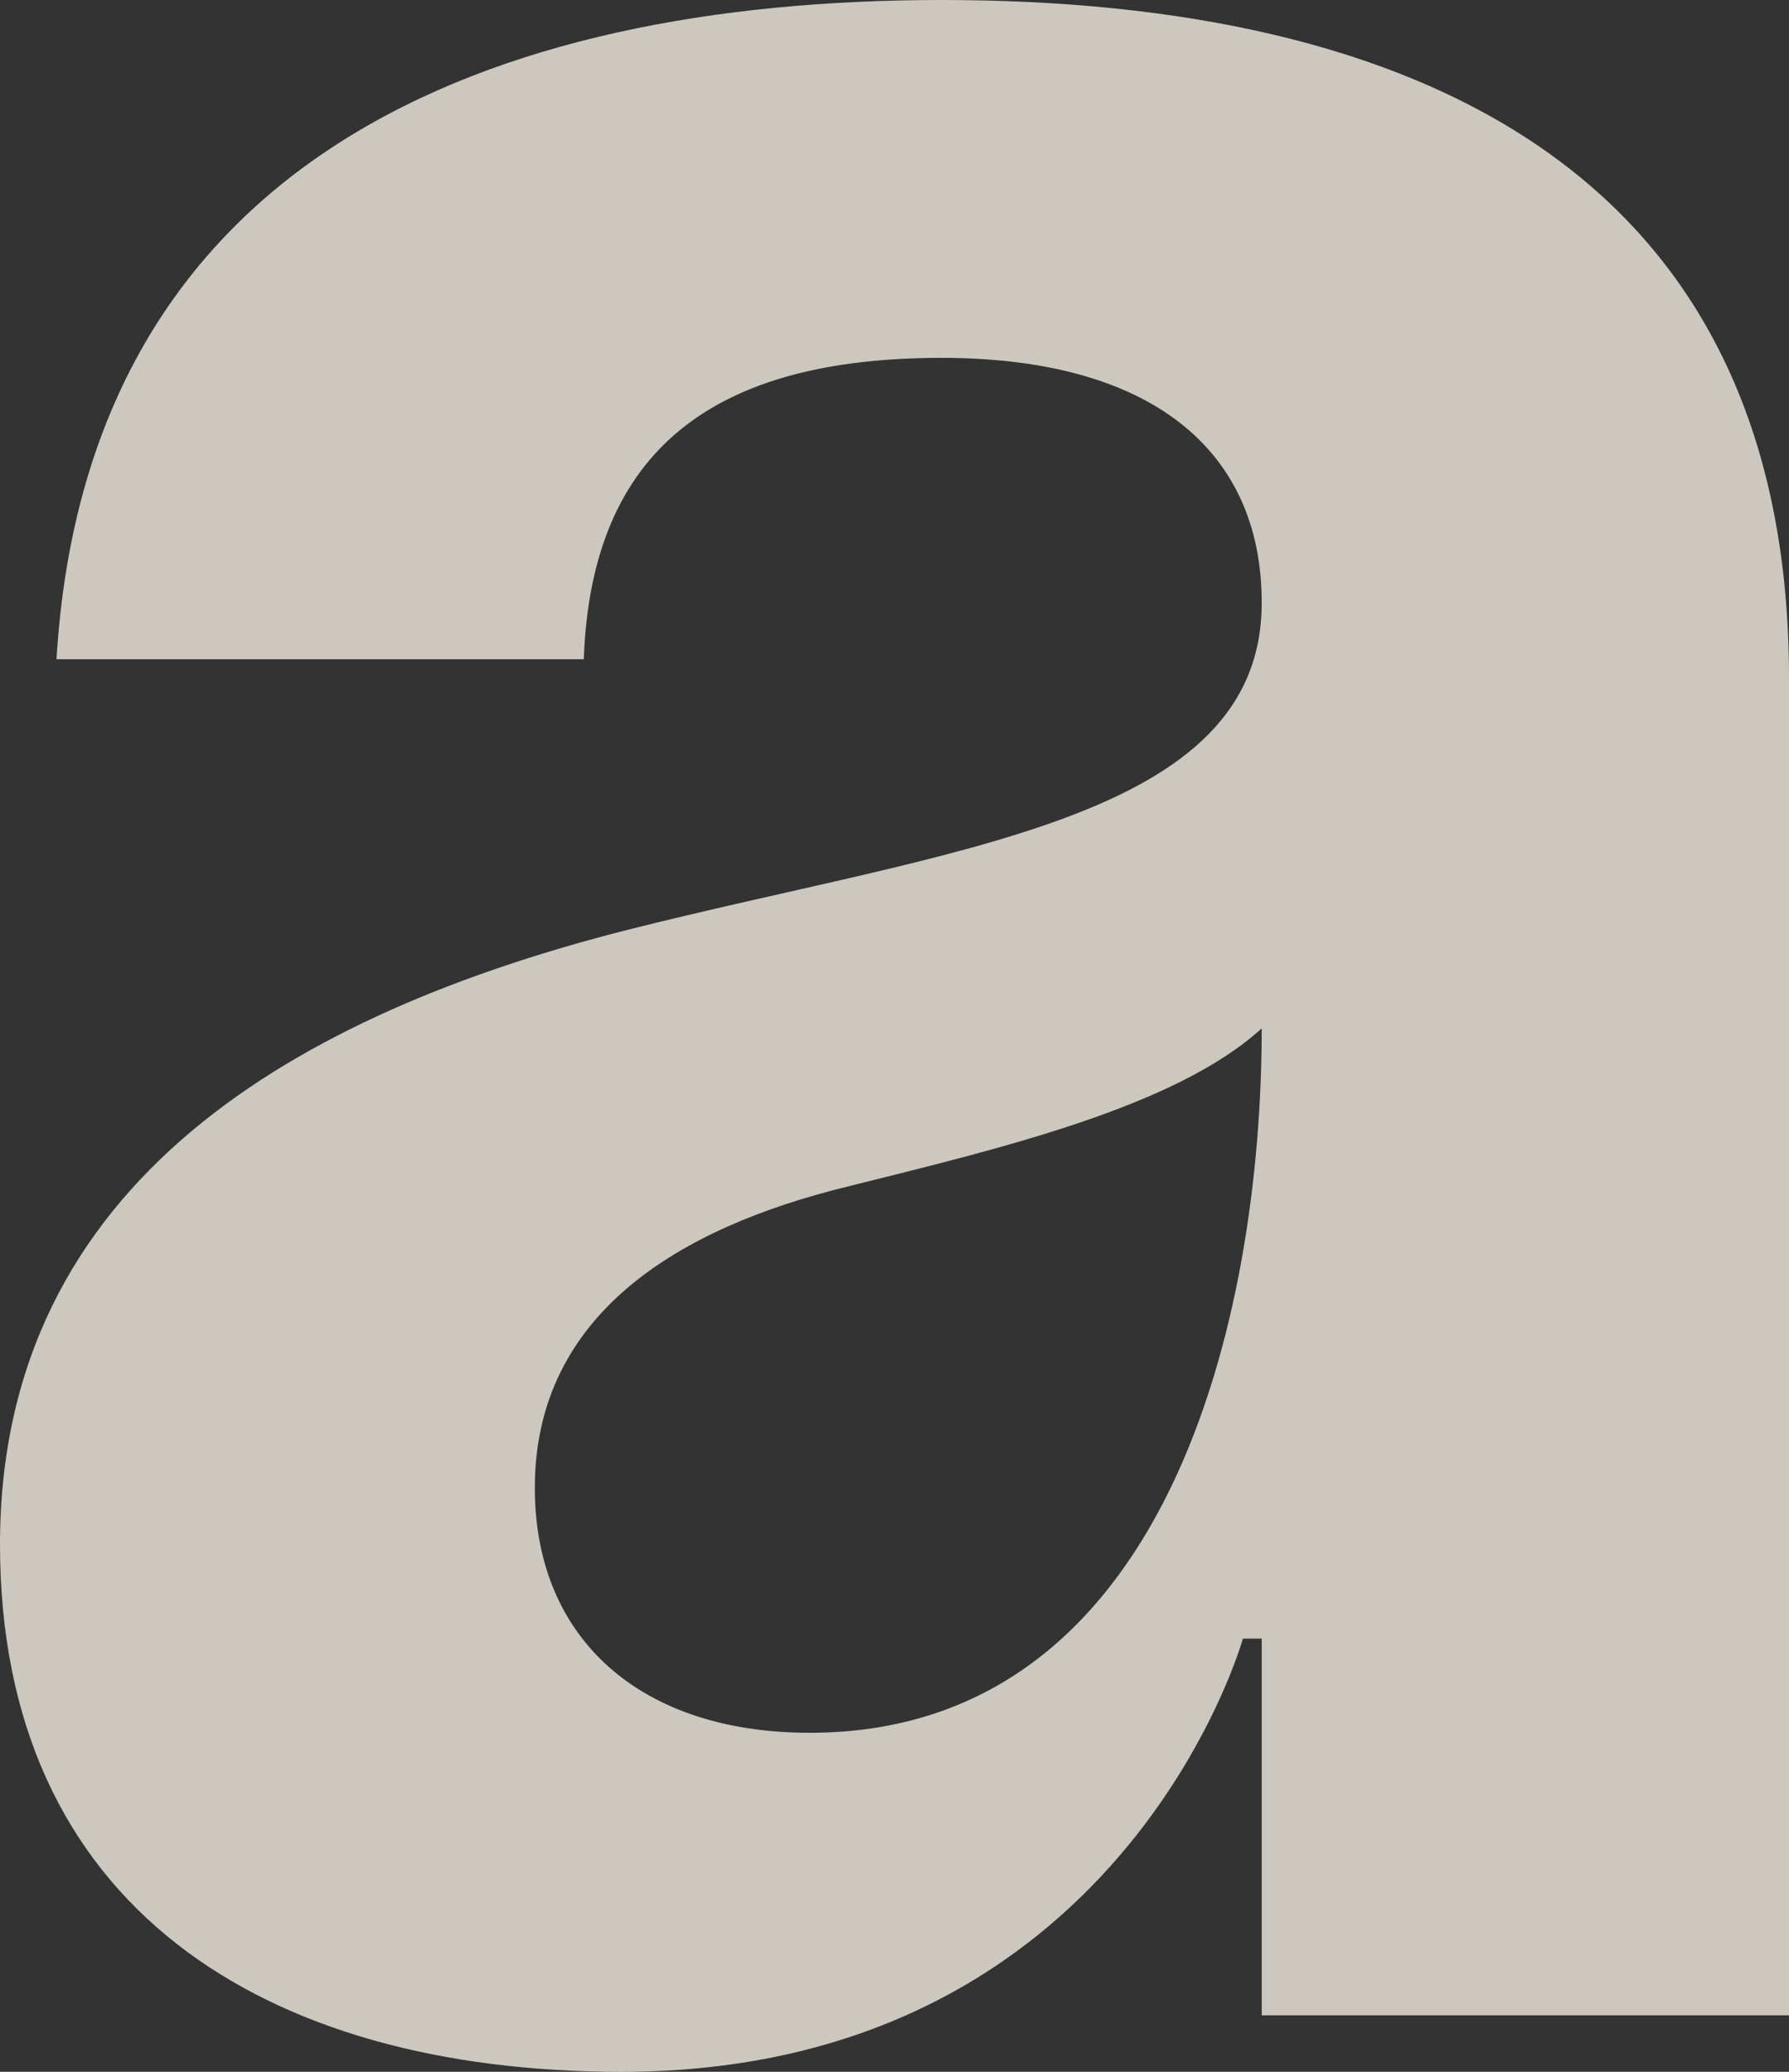 <?xml version="1.0" encoding="UTF-8"?> <svg xmlns="http://www.w3.org/2000/svg" width="950" height="1100" viewBox="0 0 950 1100" fill="none"><rect x="0" y="0" width="950" height="1100" fill="#333333" stroke="none"/><path d="M310 350H30C46 84 260 -5.24521e-05 500 -5.24521e-05C750 -5.24521e-05 950 90 950 360V1070H670V870H660C660 870 596 1100 330 1100C140 1100 1.19209e-06 1012 1.19209e-06 820C1.19209e-06 626 160 538 332 494C506 450 670 436 670 320C670 238 610 190 500 190C380 190 314 238 310 350ZM670 546C624 588 530 610 450 630C360 652 284 698 284 790C284 870 340 920 430 920C620 920 670 700 670 546Z" fill="#F4EDE2" fill-opacity="0.8"></path></svg> 
